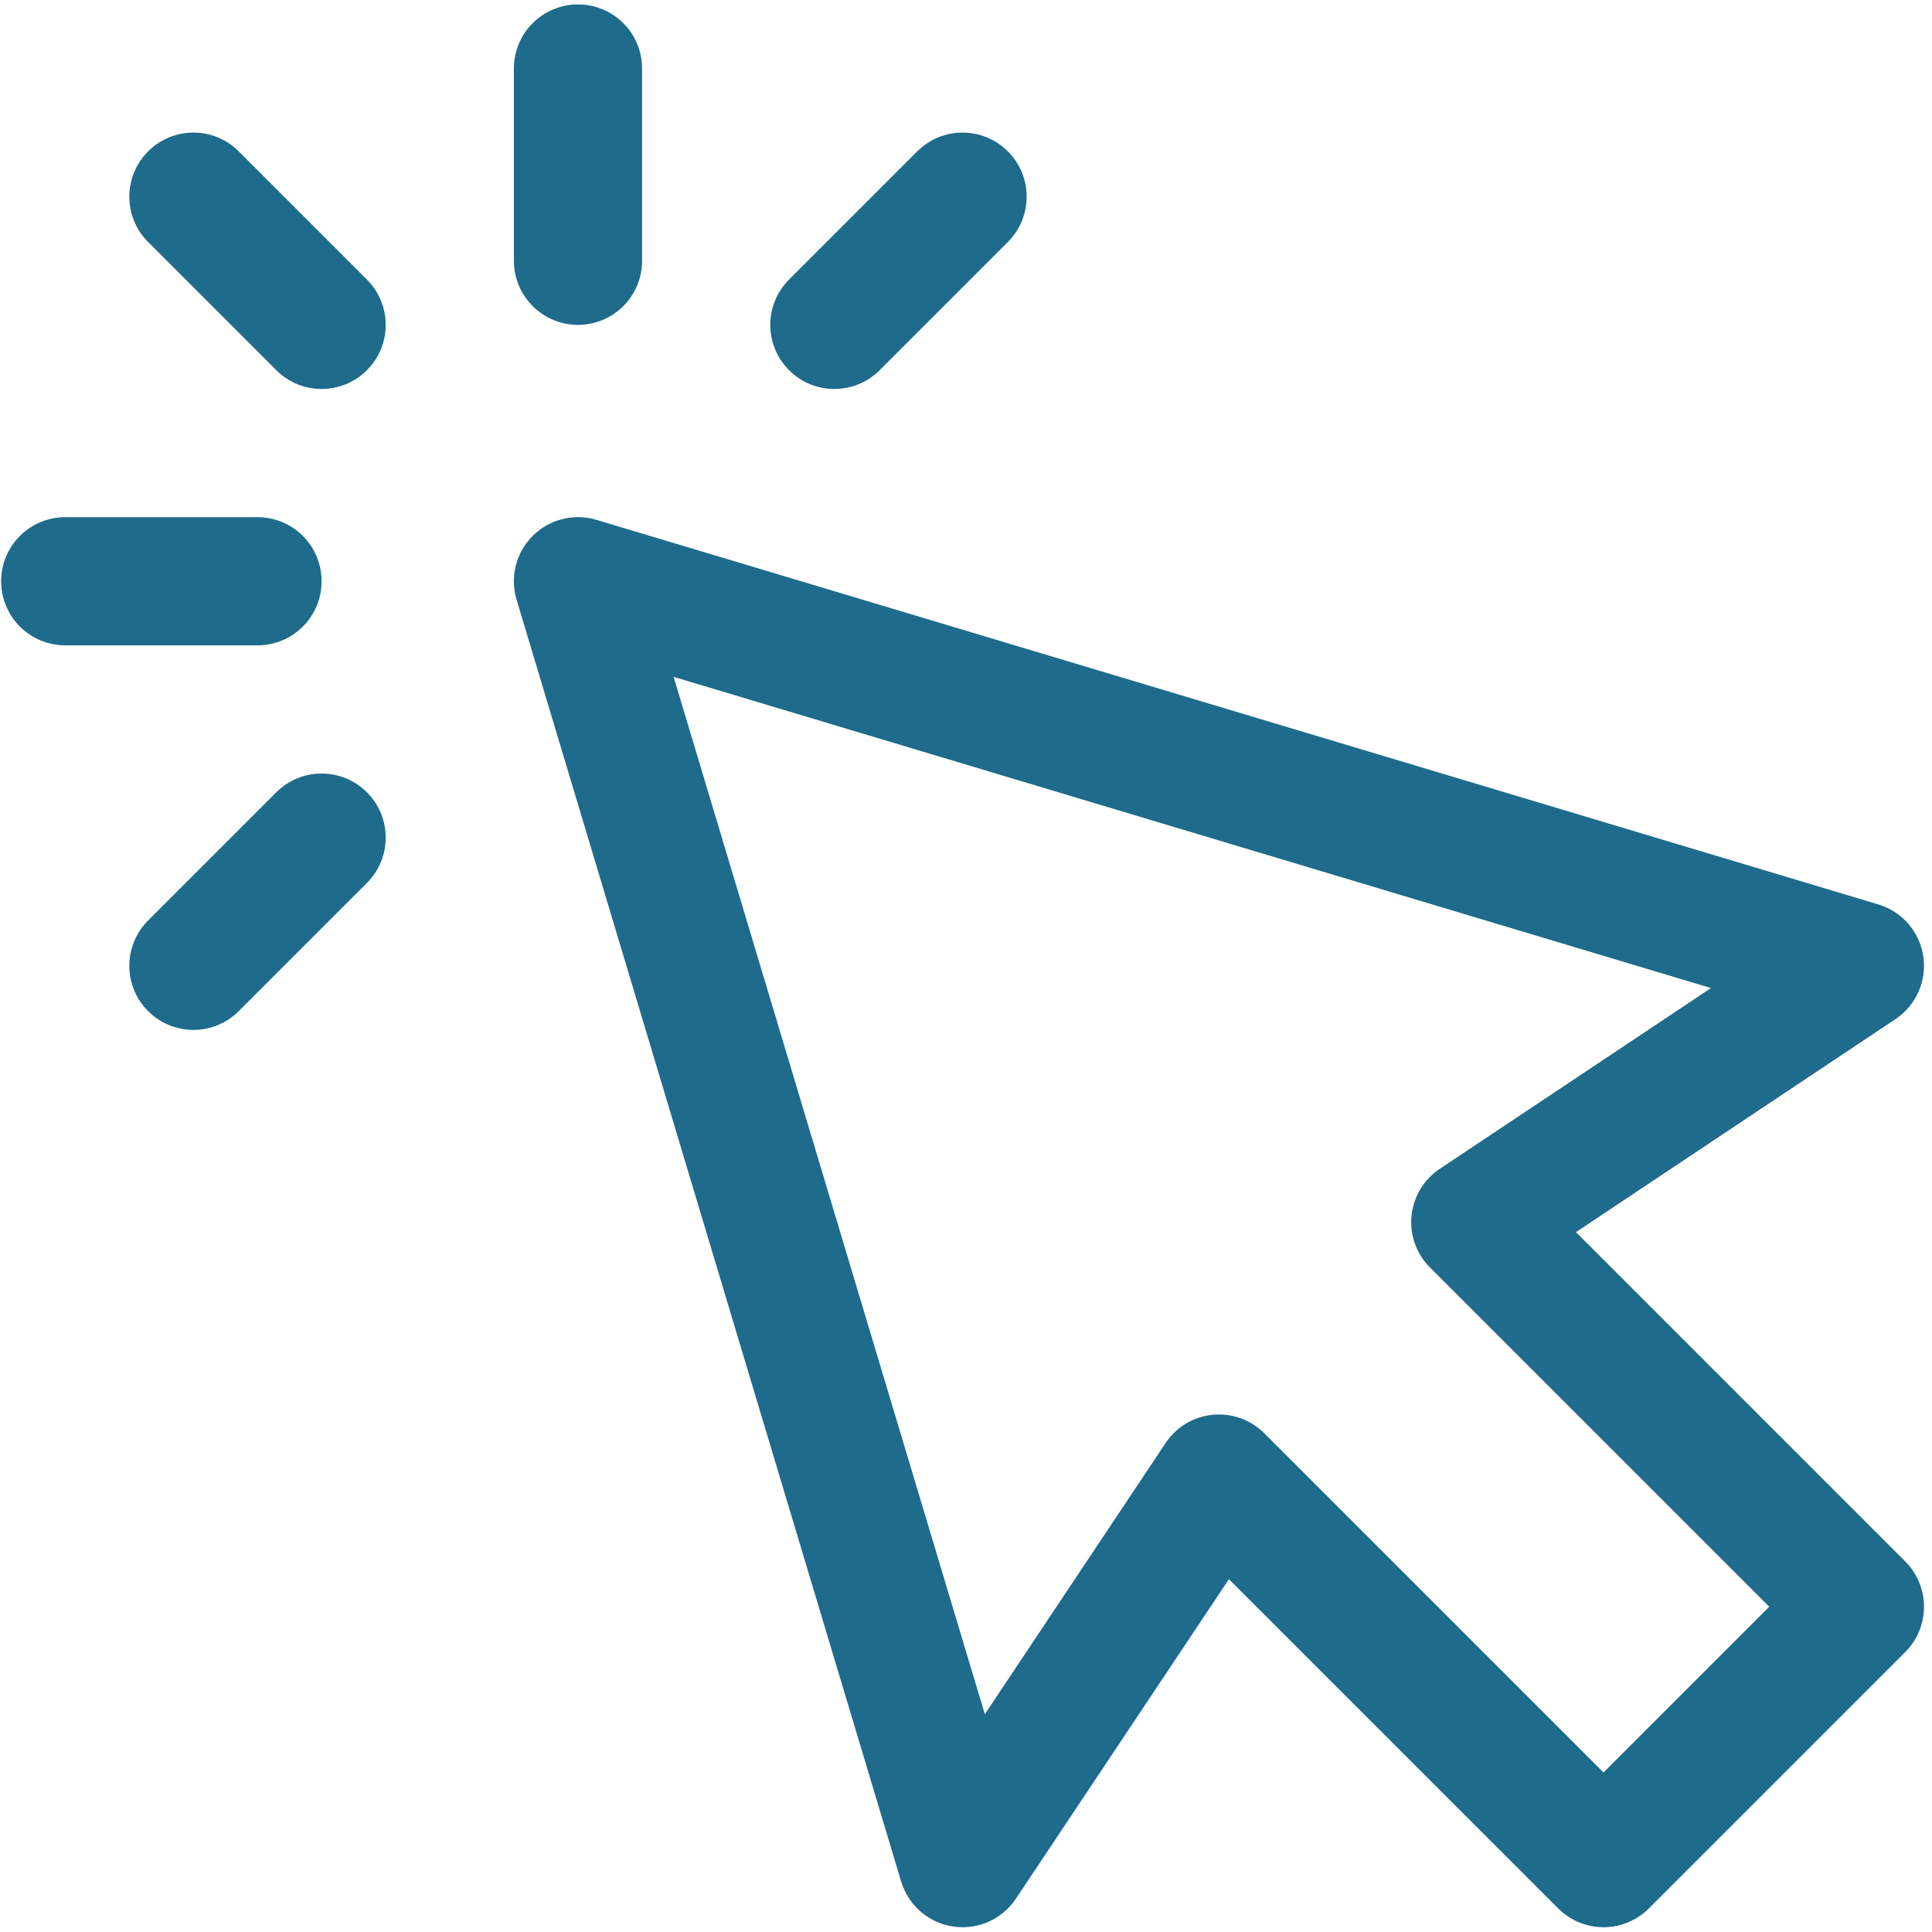 <?xml version="1.0" encoding="UTF-8"?> <svg xmlns="http://www.w3.org/2000/svg" width="228" height="228" viewBox="0 0 228 228" fill="none"> <path d="M113.593 227.438C111.966 227.436 110.383 226.911 109.078 225.94C107.773 224.969 106.815 223.603 106.347 222.044L60.963 70.766C60.572 69.457 60.541 68.068 60.875 66.743C61.209 65.419 61.895 64.21 62.861 63.244C63.827 62.279 65.036 61.593 66.36 61.258C67.684 60.924 69.074 60.955 70.382 61.347L221.661 106.73C223.036 107.144 224.265 107.939 225.205 109.023C226.146 110.108 226.759 111.438 226.973 112.857C227.185 114.277 226.988 115.728 226.406 117.041C225.824 118.353 224.881 119.473 223.686 120.27L185.982 145.407L224.84 184.268C225.543 184.97 226.1 185.804 226.481 186.721C226.861 187.639 227.057 188.623 227.057 189.616C227.057 190.609 226.861 191.593 226.481 192.51C226.1 193.428 225.543 194.262 224.84 194.964L194.584 225.219C193.882 225.922 193.048 226.48 192.131 226.86C191.213 227.241 190.23 227.436 189.236 227.436C188.243 227.436 187.259 227.241 186.342 226.86C185.424 226.48 184.591 225.922 183.889 225.219L145.027 186.362L119.89 224.066C119.199 225.103 118.263 225.953 117.164 226.541C116.066 227.129 114.839 227.437 113.593 227.438ZM143.849 166.926C145.848 166.926 147.771 167.716 149.197 169.142L189.233 209.178L208.791 189.618L168.757 149.582C167.965 148.791 167.358 147.834 166.981 146.78C166.604 145.726 166.466 144.601 166.576 143.487C166.687 142.373 167.043 141.298 167.62 140.338C168.196 139.379 168.979 138.559 169.911 137.939L201.917 116.603L79.495 79.876L116.222 202.299L137.558 170.292C138.248 169.256 139.183 168.406 140.281 167.819C141.378 167.232 142.604 166.925 143.849 166.926ZM43.302 43.687C44.005 42.985 44.562 42.151 44.942 41.234C45.323 40.316 45.519 39.333 45.519 38.339C45.519 37.346 45.323 36.362 44.942 35.445C44.562 34.527 44.005 33.694 43.302 32.992L28.174 17.864C25.218 14.908 20.432 14.908 17.478 17.864C14.525 20.819 14.523 25.605 17.478 28.559L32.606 43.687C34.083 45.164 36.018 45.903 37.954 45.903C39.89 45.903 41.825 45.164 43.302 43.687ZM37.954 68.595C37.954 66.589 37.157 64.665 35.739 63.246C34.32 61.828 32.396 61.031 30.39 61.031H7.698C5.692 61.031 3.768 61.828 2.35 63.246C0.931 64.665 0.134 66.589 0.134 68.595C0.134 70.601 0.931 72.525 2.35 73.943C3.768 75.362 5.692 76.159 7.698 76.159H30.39C32.396 76.159 34.32 75.362 35.739 73.943C37.157 72.525 37.954 70.601 37.954 68.595ZM28.174 119.326L43.302 104.198C46.257 101.243 46.257 96.457 43.302 93.503C40.346 90.549 35.56 90.547 32.606 93.503L17.478 108.631C16.776 109.333 16.218 110.166 15.838 111.084C15.457 112.002 15.261 112.985 15.261 113.979C15.261 114.972 15.457 115.955 15.838 116.873C16.218 117.791 16.776 118.624 17.478 119.326C18.955 120.803 20.89 121.542 22.826 121.542C24.762 121.542 26.697 120.803 28.174 119.326ZM103.813 43.687L118.941 28.559C121.897 25.603 121.897 20.817 118.941 17.864C115.985 14.91 111.199 14.908 108.246 17.864L93.118 32.992C92.415 33.694 91.857 34.527 91.477 35.445C91.097 36.362 90.901 37.346 90.901 38.339C90.901 39.333 91.097 40.316 91.477 41.234C91.857 42.151 92.415 42.985 93.118 43.687C94.595 45.164 96.529 45.903 98.465 45.903C100.402 45.903 102.336 45.164 103.813 43.687ZM75.774 30.775V8.083C75.774 6.077 74.977 4.153 73.558 2.735C72.14 1.316 70.216 0.52 68.21 0.52C66.204 0.52 64.28 1.316 62.861 2.735C61.443 4.153 60.646 6.077 60.646 8.083V30.775C60.646 32.781 61.443 34.705 62.861 36.124C64.28 37.542 66.204 38.339 68.21 38.339C70.216 38.339 72.14 37.542 73.558 36.124C74.977 34.705 75.774 32.781 75.774 30.775Z" fill="#1E6B8B"></path> </svg> 
